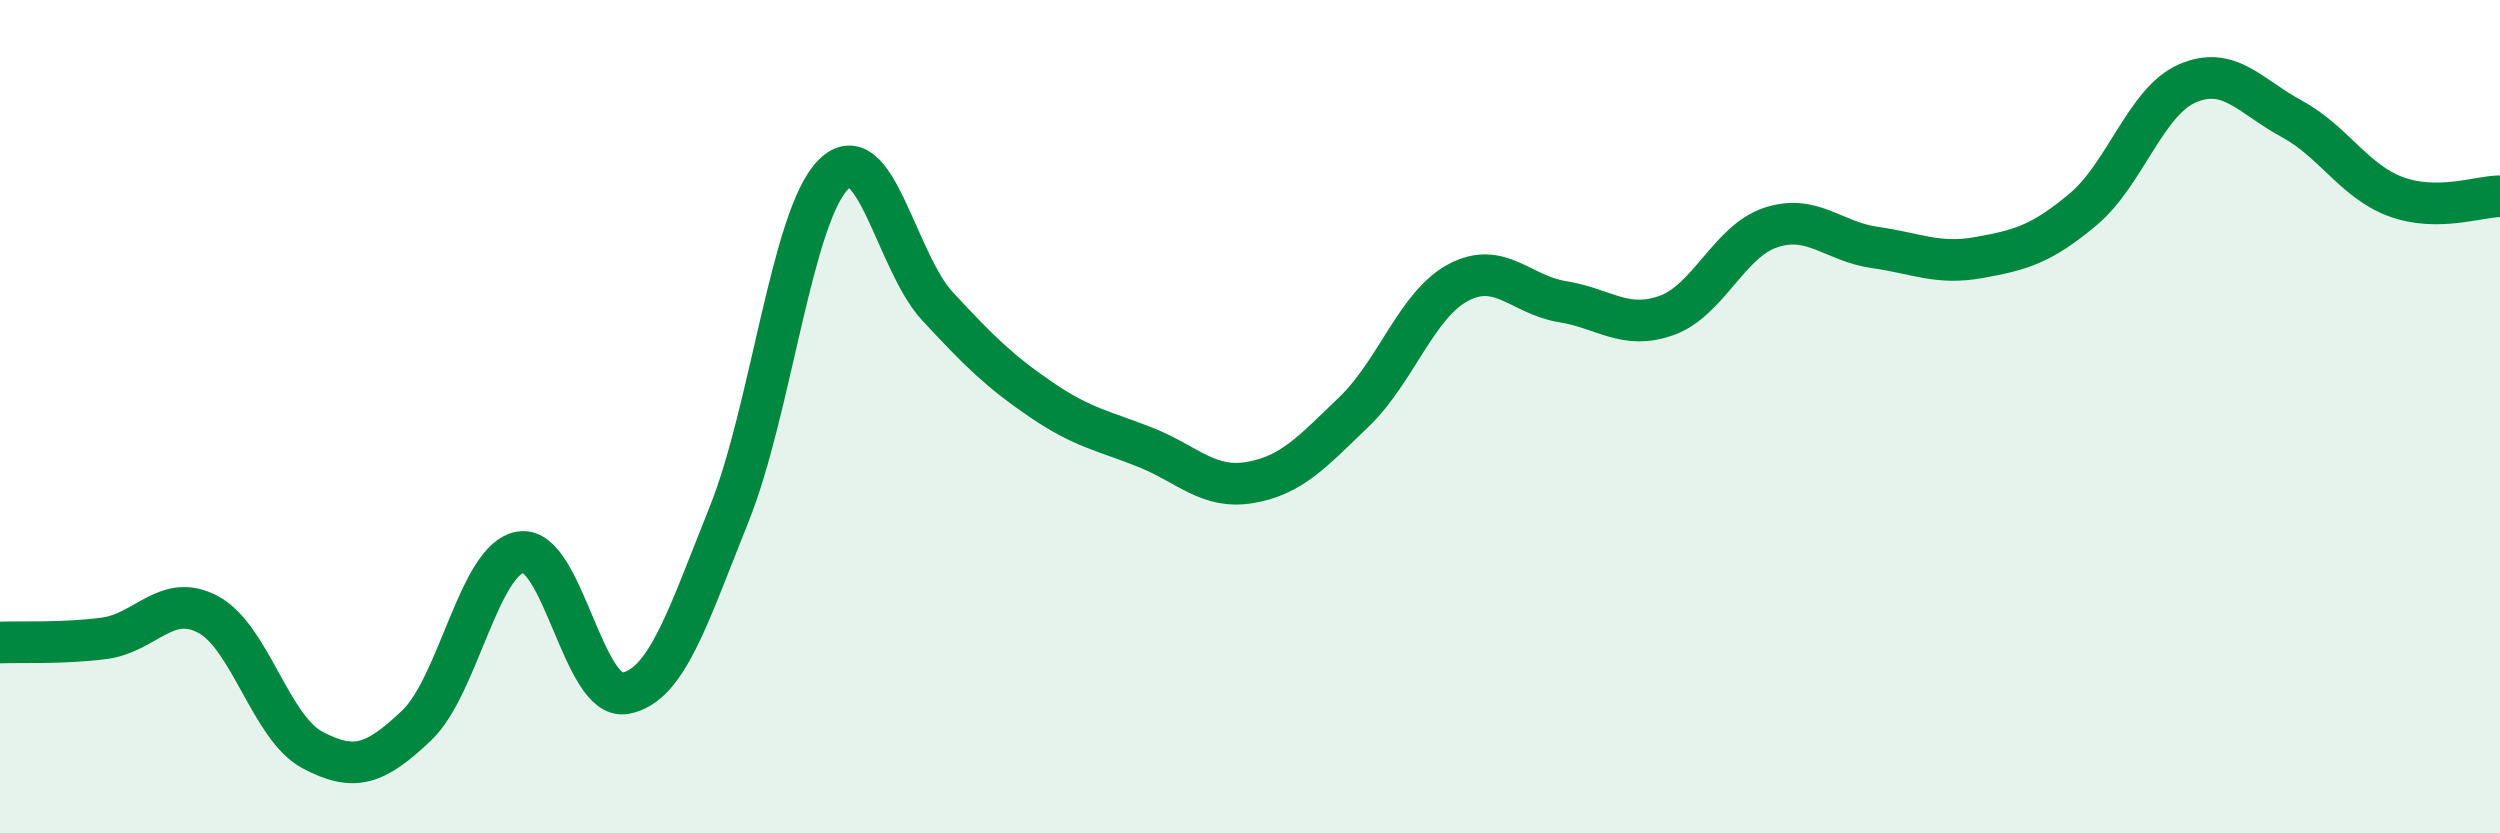 
    <svg width="60" height="20" viewBox="0 0 60 20" xmlns="http://www.w3.org/2000/svg">
      <path
        d="M 0,15.42 C 0.5,15.4 1.5,15.45 2.5,15.32 C 3.5,15.19 4,14.21 5,14.75 C 6,15.29 6.5,17.47 7.5,18 C 8.5,18.53 9,18.36 10,17.41 C 11,16.46 11.5,13.4 12.5,13.25 C 13.5,13.1 14,16.82 15,16.64 C 16,16.46 16.5,14.83 17.5,12.34 C 18.5,9.85 19,5.19 20,4.19 C 21,3.19 21.5,6.27 22.5,7.35 C 23.5,8.43 24,8.92 25,9.6 C 26,10.28 26.5,10.34 27.5,10.74 C 28.5,11.14 29,11.75 30,11.58 C 31,11.41 31.5,10.84 32.5,9.88 C 33.5,8.92 34,7.31 35,6.78 C 36,6.25 36.5,7.08 37.5,7.24 C 38.5,7.4 39,7.93 40,7.57 C 41,7.21 41.5,5.79 42.5,5.46 C 43.5,5.13 44,5.8 45,5.94 C 46,6.08 46.5,6.36 47.5,6.18 C 48.5,6 49,5.86 50,5.02 C 51,4.18 51.5,2.43 52.5,2 C 53.5,1.57 54,2.31 55,2.85 C 56,3.39 56.5,4.35 57.5,4.72 C 58.5,5.09 59.5,4.71 60,4.71L60 20L0 20Z"
        fill="#008740"
        opacity="0.1"
        stroke-linecap="round"
        stroke-linejoin="round"
      />
      <path
        d="M 0,15.42 C 0.5,15.4 1.5,15.45 2.5,15.32 C 3.5,15.19 4,14.21 5,14.75 C 6,15.29 6.5,17.47 7.5,18 C 8.5,18.53 9,18.36 10,17.41 C 11,16.46 11.5,13.4 12.5,13.25 C 13.5,13.1 14,16.82 15,16.64 C 16,16.46 16.5,14.83 17.5,12.34 C 18.5,9.85 19,5.19 20,4.19 C 21,3.19 21.5,6.27 22.5,7.35 C 23.5,8.43 24,8.92 25,9.6 C 26,10.28 26.5,10.34 27.5,10.74 C 28.5,11.14 29,11.75 30,11.58 C 31,11.41 31.5,10.84 32.5,9.88 C 33.5,8.92 34,7.31 35,6.78 C 36,6.25 36.5,7.08 37.5,7.24 C 38.5,7.4 39,7.93 40,7.57 C 41,7.21 41.5,5.79 42.5,5.46 C 43.5,5.13 44,5.8 45,5.94 C 46,6.08 46.5,6.36 47.5,6.18 C 48.5,6 49,5.86 50,5.02 C 51,4.18 51.5,2.43 52.5,2 C 53.5,1.57 54,2.31 55,2.85 C 56,3.39 56.5,4.35 57.5,4.72 C 58.5,5.09 59.5,4.71 60,4.71"
        stroke="#008740"
        stroke-width="1"
        fill="none"
        stroke-linecap="round"
        stroke-linejoin="round"
      />
    </svg>
  